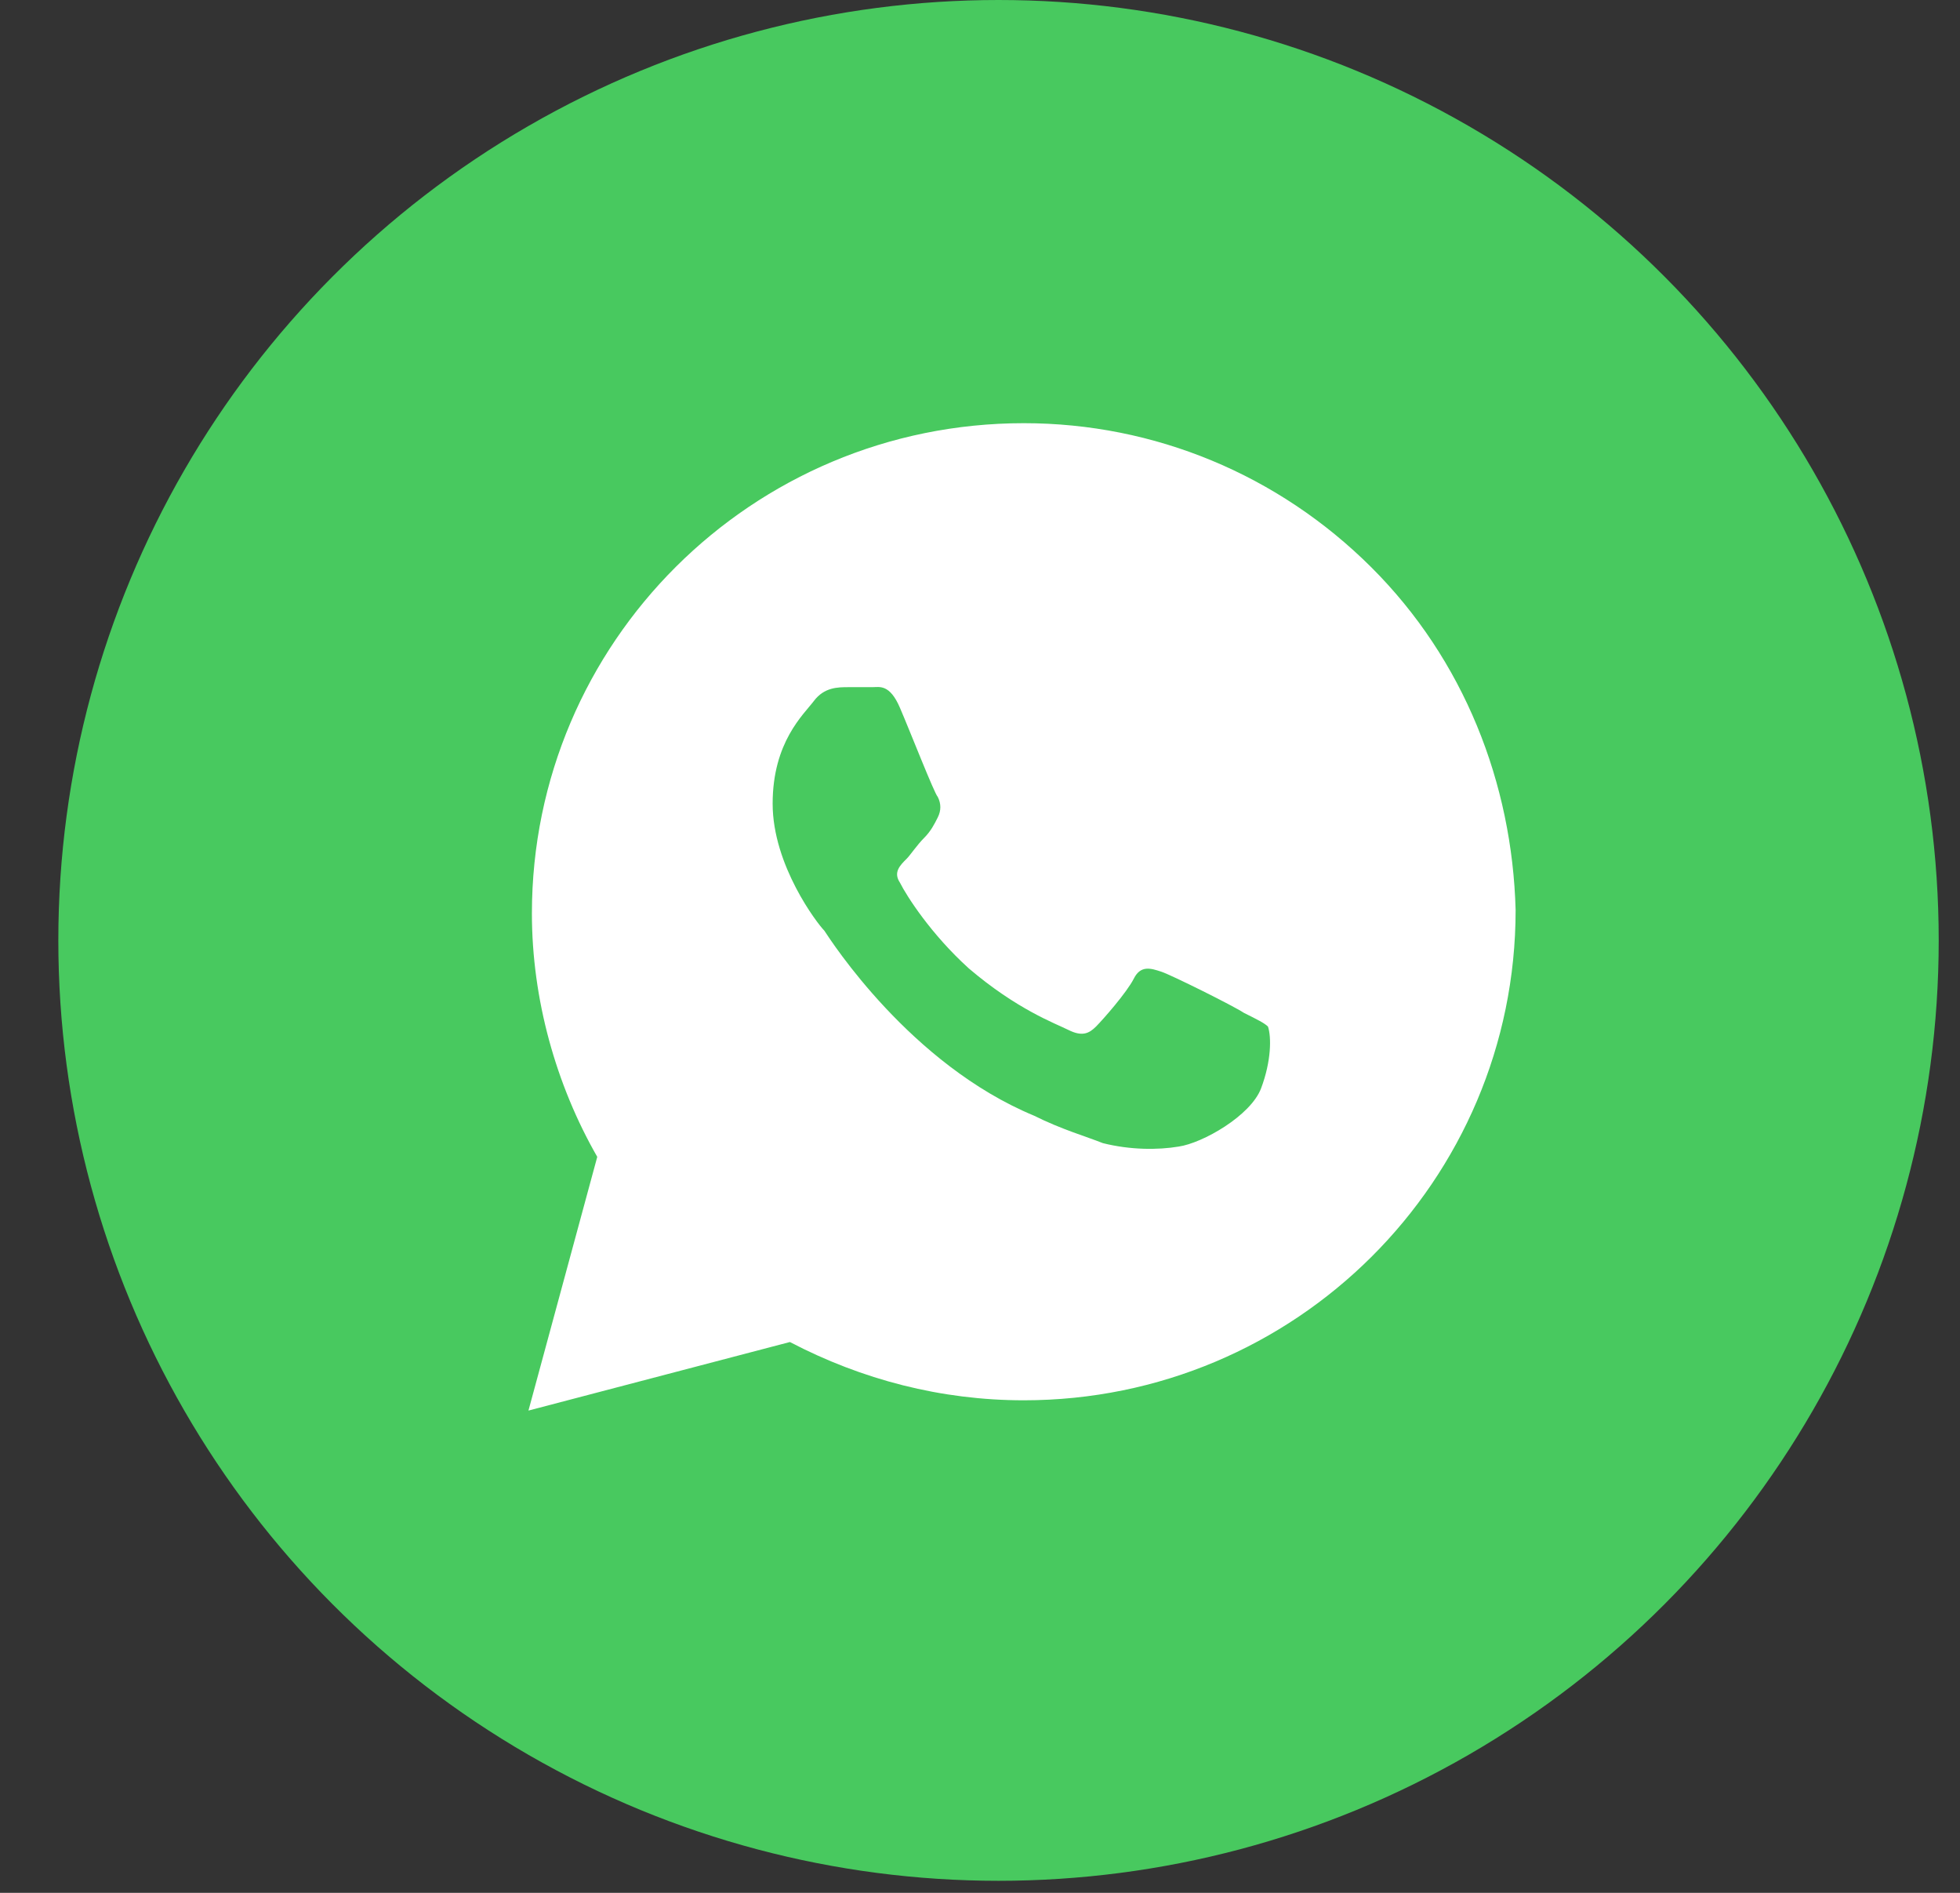 <svg width="29" height="28" viewBox="0 0 29 28" fill="none" xmlns="http://www.w3.org/2000/svg">
    <rect x="0" y="0" width="29" height="28" fill="#333333" stroke="none"/>
    <circle cx="14.774" cy="13.911" r="13.911" fill="#48C95F"/>
    <path d="M20.288 8.39C18.913 7.021 17.081 6.26 15.148 6.26C11.127 6.26 7.87 9.506 7.87 13.512C7.87 14.78 8.226 16.048 8.837 17.113L7.819 20.866L11.687 19.852C12.755 20.41 13.926 20.714 15.148 20.714C19.168 20.714 22.425 17.468 22.425 13.461C22.374 11.585 21.662 9.759 20.288 8.39ZM18.659 16.099C18.506 16.504 17.794 16.91 17.438 16.961C17.132 17.012 16.725 17.012 16.318 16.91C16.064 16.809 15.707 16.707 15.3 16.504C13.468 15.744 12.297 13.918 12.196 13.766C12.094 13.664 11.432 12.802 11.432 11.889C11.432 10.976 11.89 10.571 12.043 10.368C12.196 10.165 12.399 10.165 12.552 10.165C12.654 10.165 12.806 10.165 12.908 10.165C13.01 10.165 13.163 10.114 13.315 10.469C13.468 10.824 13.824 11.737 13.875 11.788C13.926 11.889 13.926 11.991 13.875 12.092C13.824 12.194 13.773 12.295 13.672 12.396C13.57 12.498 13.468 12.65 13.417 12.701C13.315 12.802 13.214 12.903 13.315 13.056C13.417 13.258 13.773 13.816 14.333 14.324C15.046 14.932 15.605 15.135 15.809 15.236C16.013 15.338 16.114 15.287 16.216 15.186C16.318 15.084 16.674 14.679 16.776 14.476C16.878 14.273 17.03 14.324 17.183 14.374C17.336 14.425 18.252 14.881 18.405 14.983C18.608 15.084 18.71 15.135 18.761 15.186C18.812 15.338 18.812 15.693 18.659 16.099Z" fill="white"/>
</svg>
